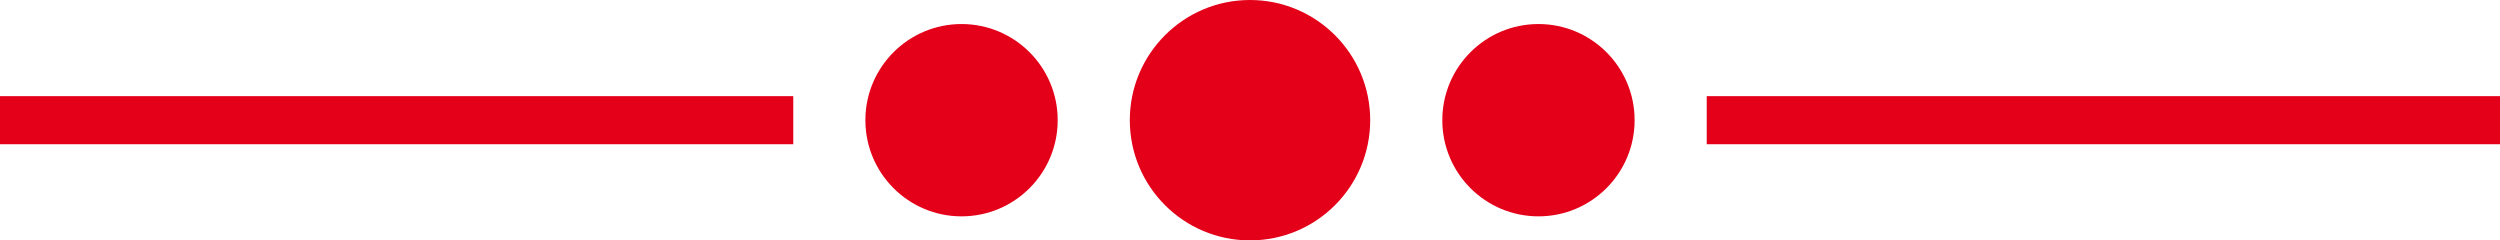 <?xml version="1.0" encoding="UTF-8"?><svg id="a" xmlns="http://www.w3.org/2000/svg" width="104" height="10" viewBox="0 0 104 10"><circle cx="52" cy="5" r="5" style="fill:#e50019; stroke-width:0px;"/><rect y="4" width="33" height="2" style="fill:#e50019; stroke-width:0px;"/><rect x="71" y="4" width="33" height="2" style="fill:#e50019; stroke-width:0px;"/><circle cx="64" cy="5" r="4" style="fill:#e50019; stroke-width:0px;"/><circle cx="40" cy="5" r="4" style="fill:#e50019; stroke-width:0px;"/></svg>